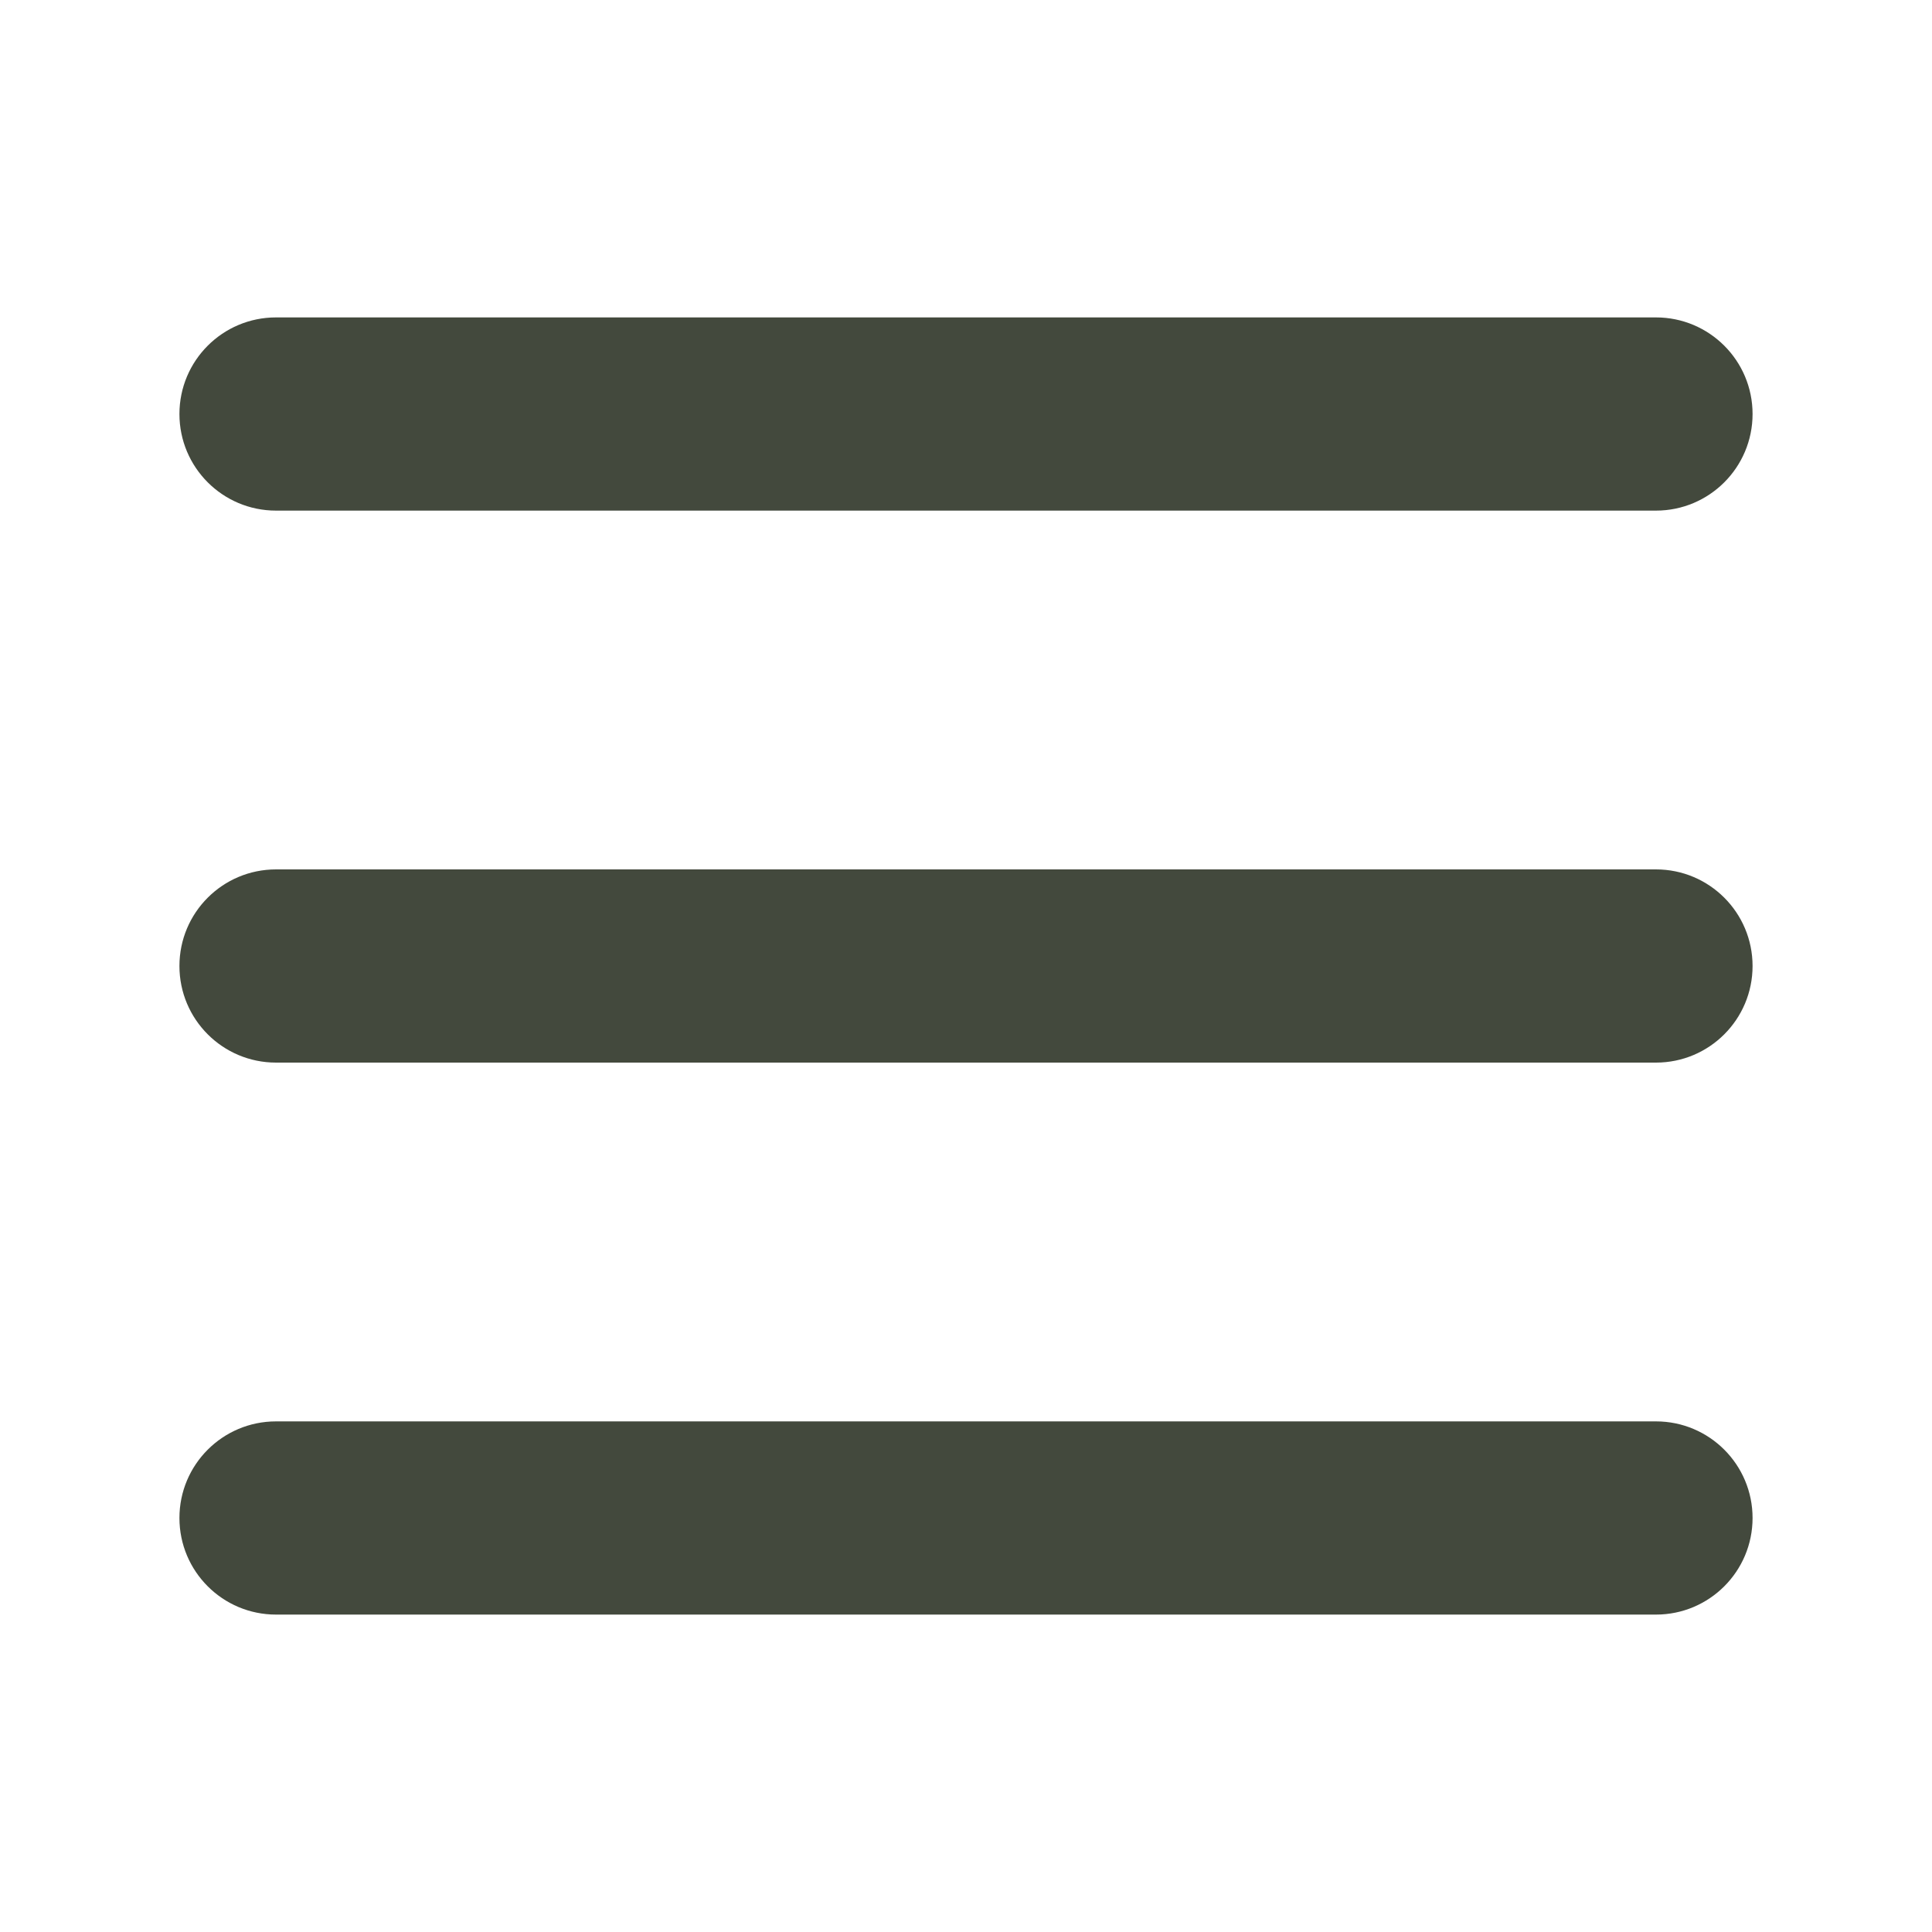<svg width="24" height="24" viewBox="0 0 24 24" fill="none" xmlns="http://www.w3.org/2000/svg">
<path fill-rule="evenodd" clip-rule="evenodd" d="M2.229 5.143C2.229 4.48 2.766 3.943 3.429 3.943H20.571C21.234 3.943 21.771 4.48 21.771 5.143C21.771 5.806 21.234 6.343 20.571 6.343H3.429C2.766 6.343 2.229 5.806 2.229 5.143ZM2.229 12C2.229 11.337 2.766 10.8 3.429 10.8H20.571C21.234 10.8 21.771 11.337 21.771 12C21.771 12.663 21.234 13.2 20.571 13.2H3.429C2.766 13.2 2.229 12.663 2.229 12ZM3.429 17.657C2.766 17.657 2.229 18.194 2.229 18.857C2.229 19.52 2.766 20.057 3.429 20.057H20.571C21.234 20.057 21.771 19.52 21.771 18.857C21.771 18.194 21.234 17.657 20.571 17.657H3.429Z" fill="#43493D"/>
</svg>

